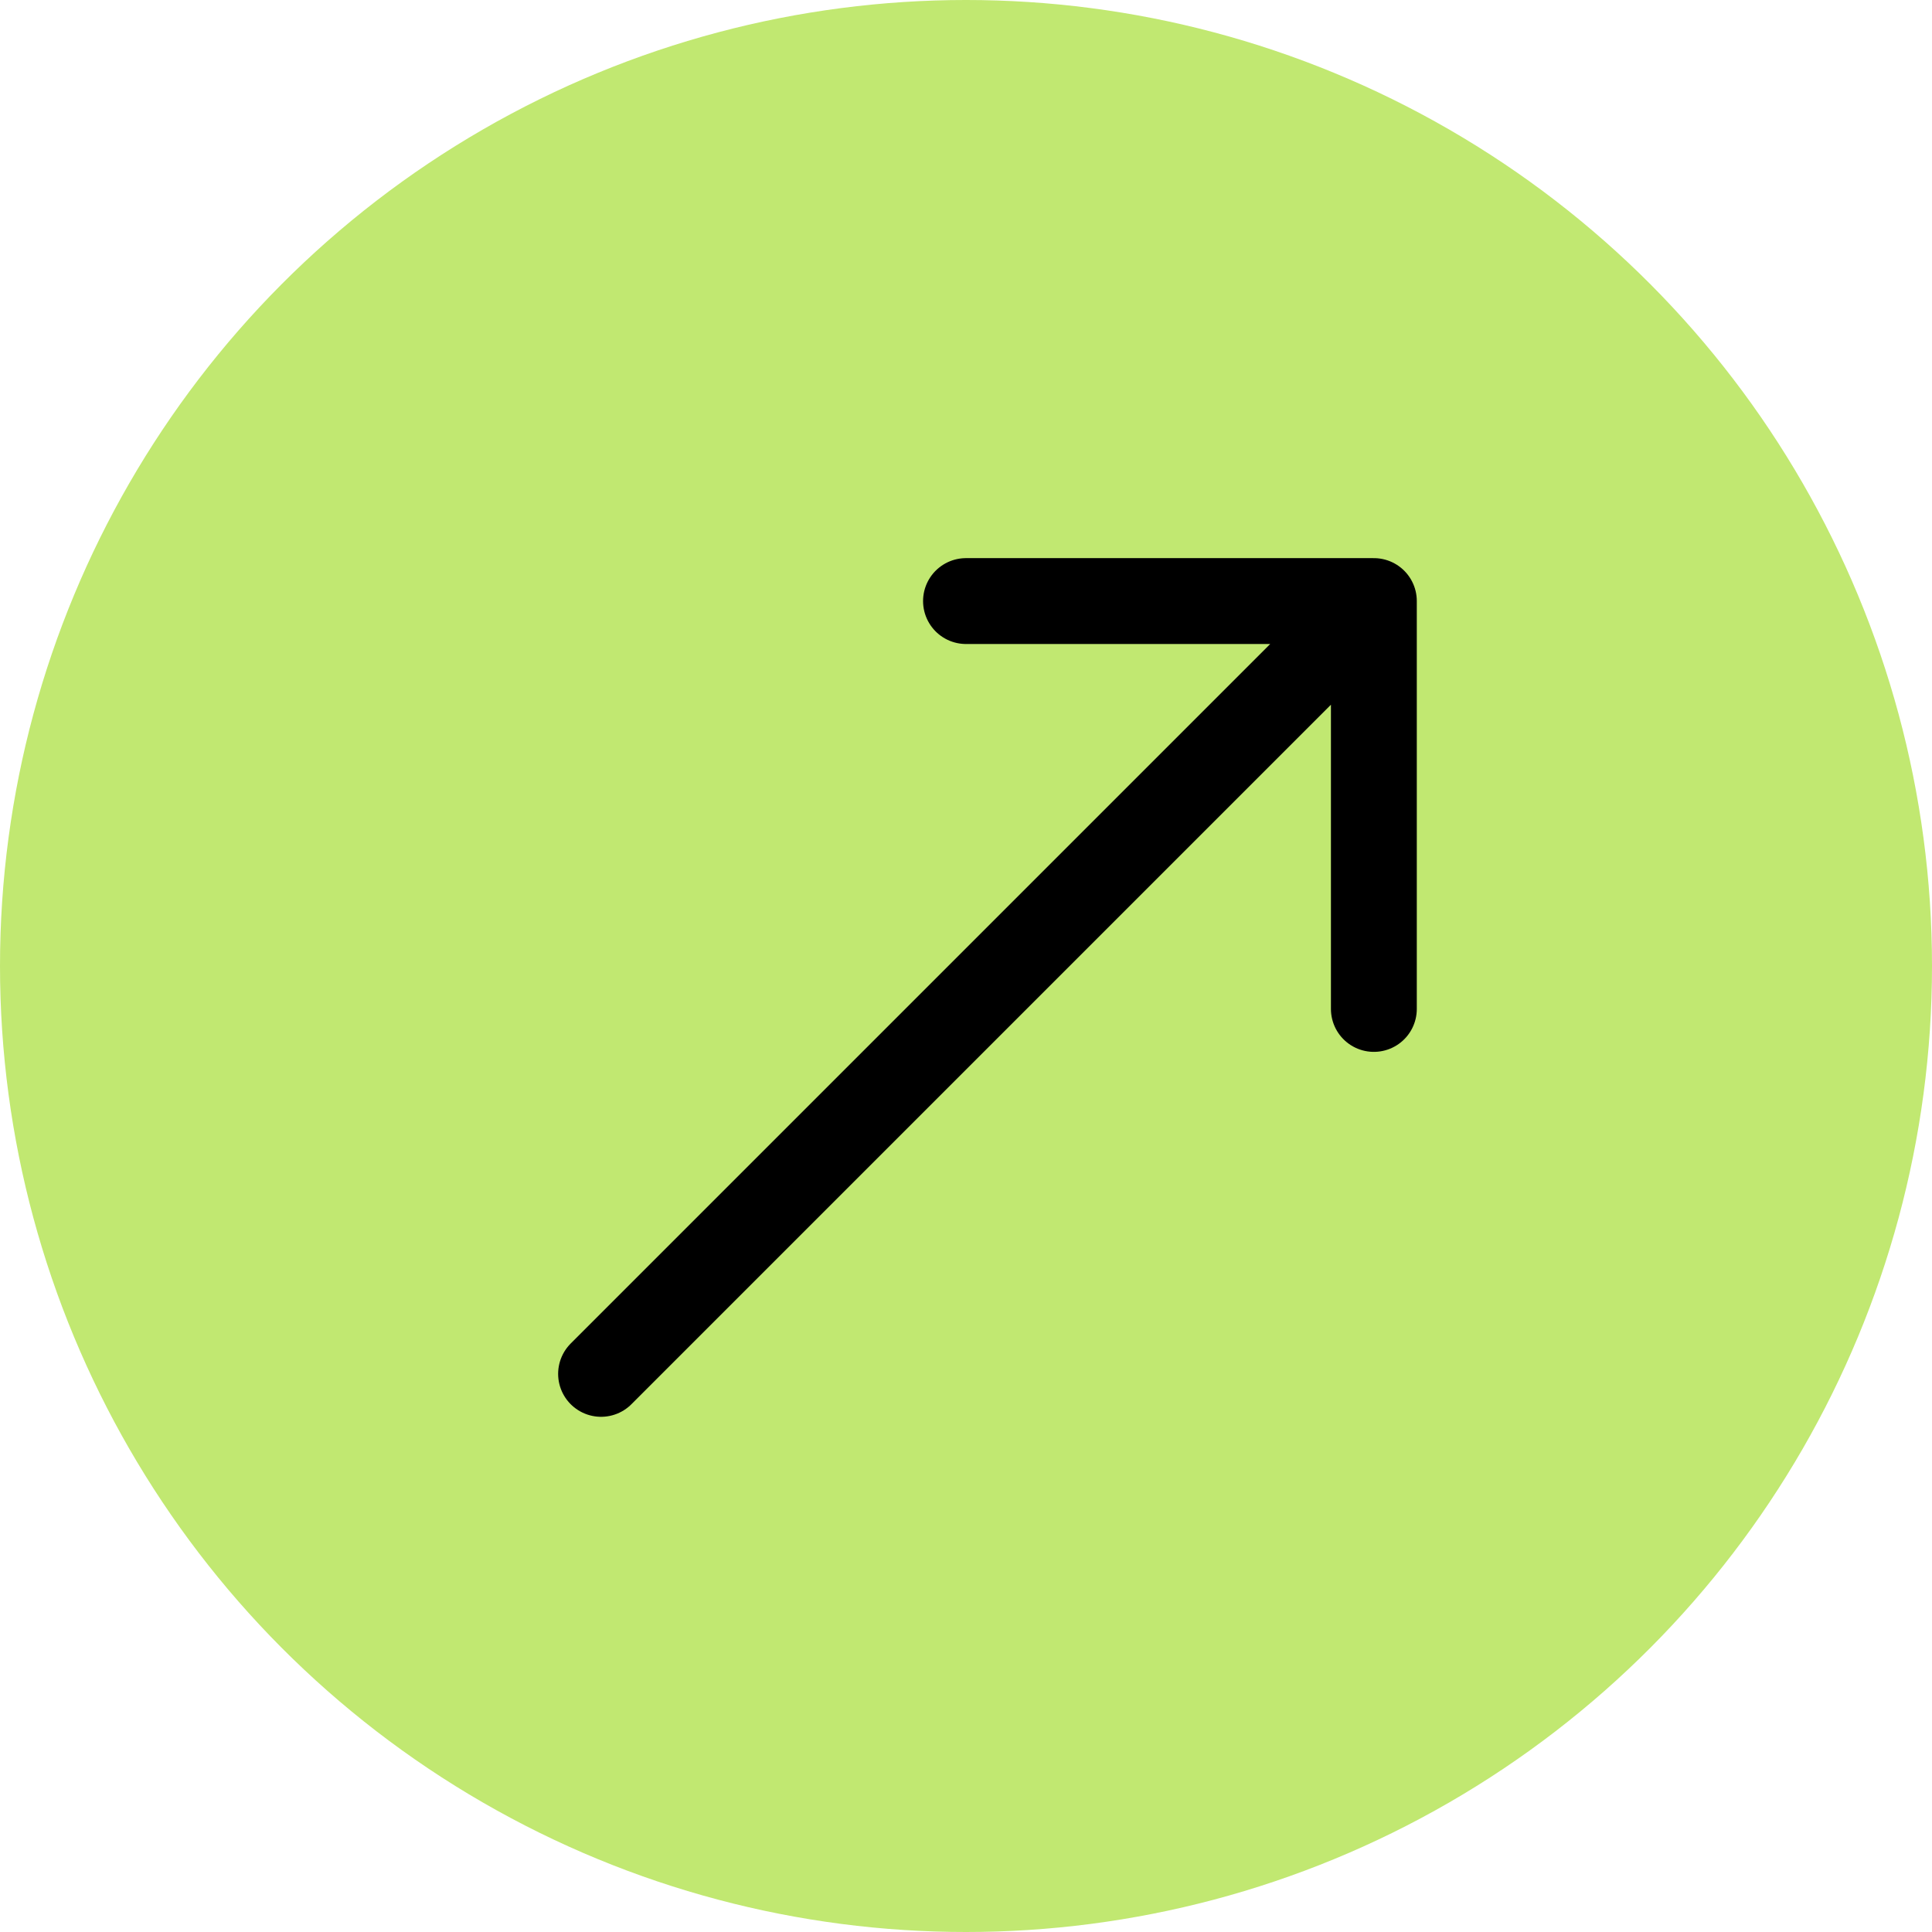 <?xml version="1.0" encoding="UTF-8"?> <svg xmlns="http://www.w3.org/2000/svg" width="45" height="45" viewBox="0 0 45 45" fill="none"> <circle cx="22.5" cy="22.5" r="22.5" fill="#C1E871"></circle> <path d="M14 32L32 14M32 14V23.5M32 14H22.5" stroke="black" stroke-width="2" stroke-linecap="round" stroke-linejoin="round"></path> </svg> 